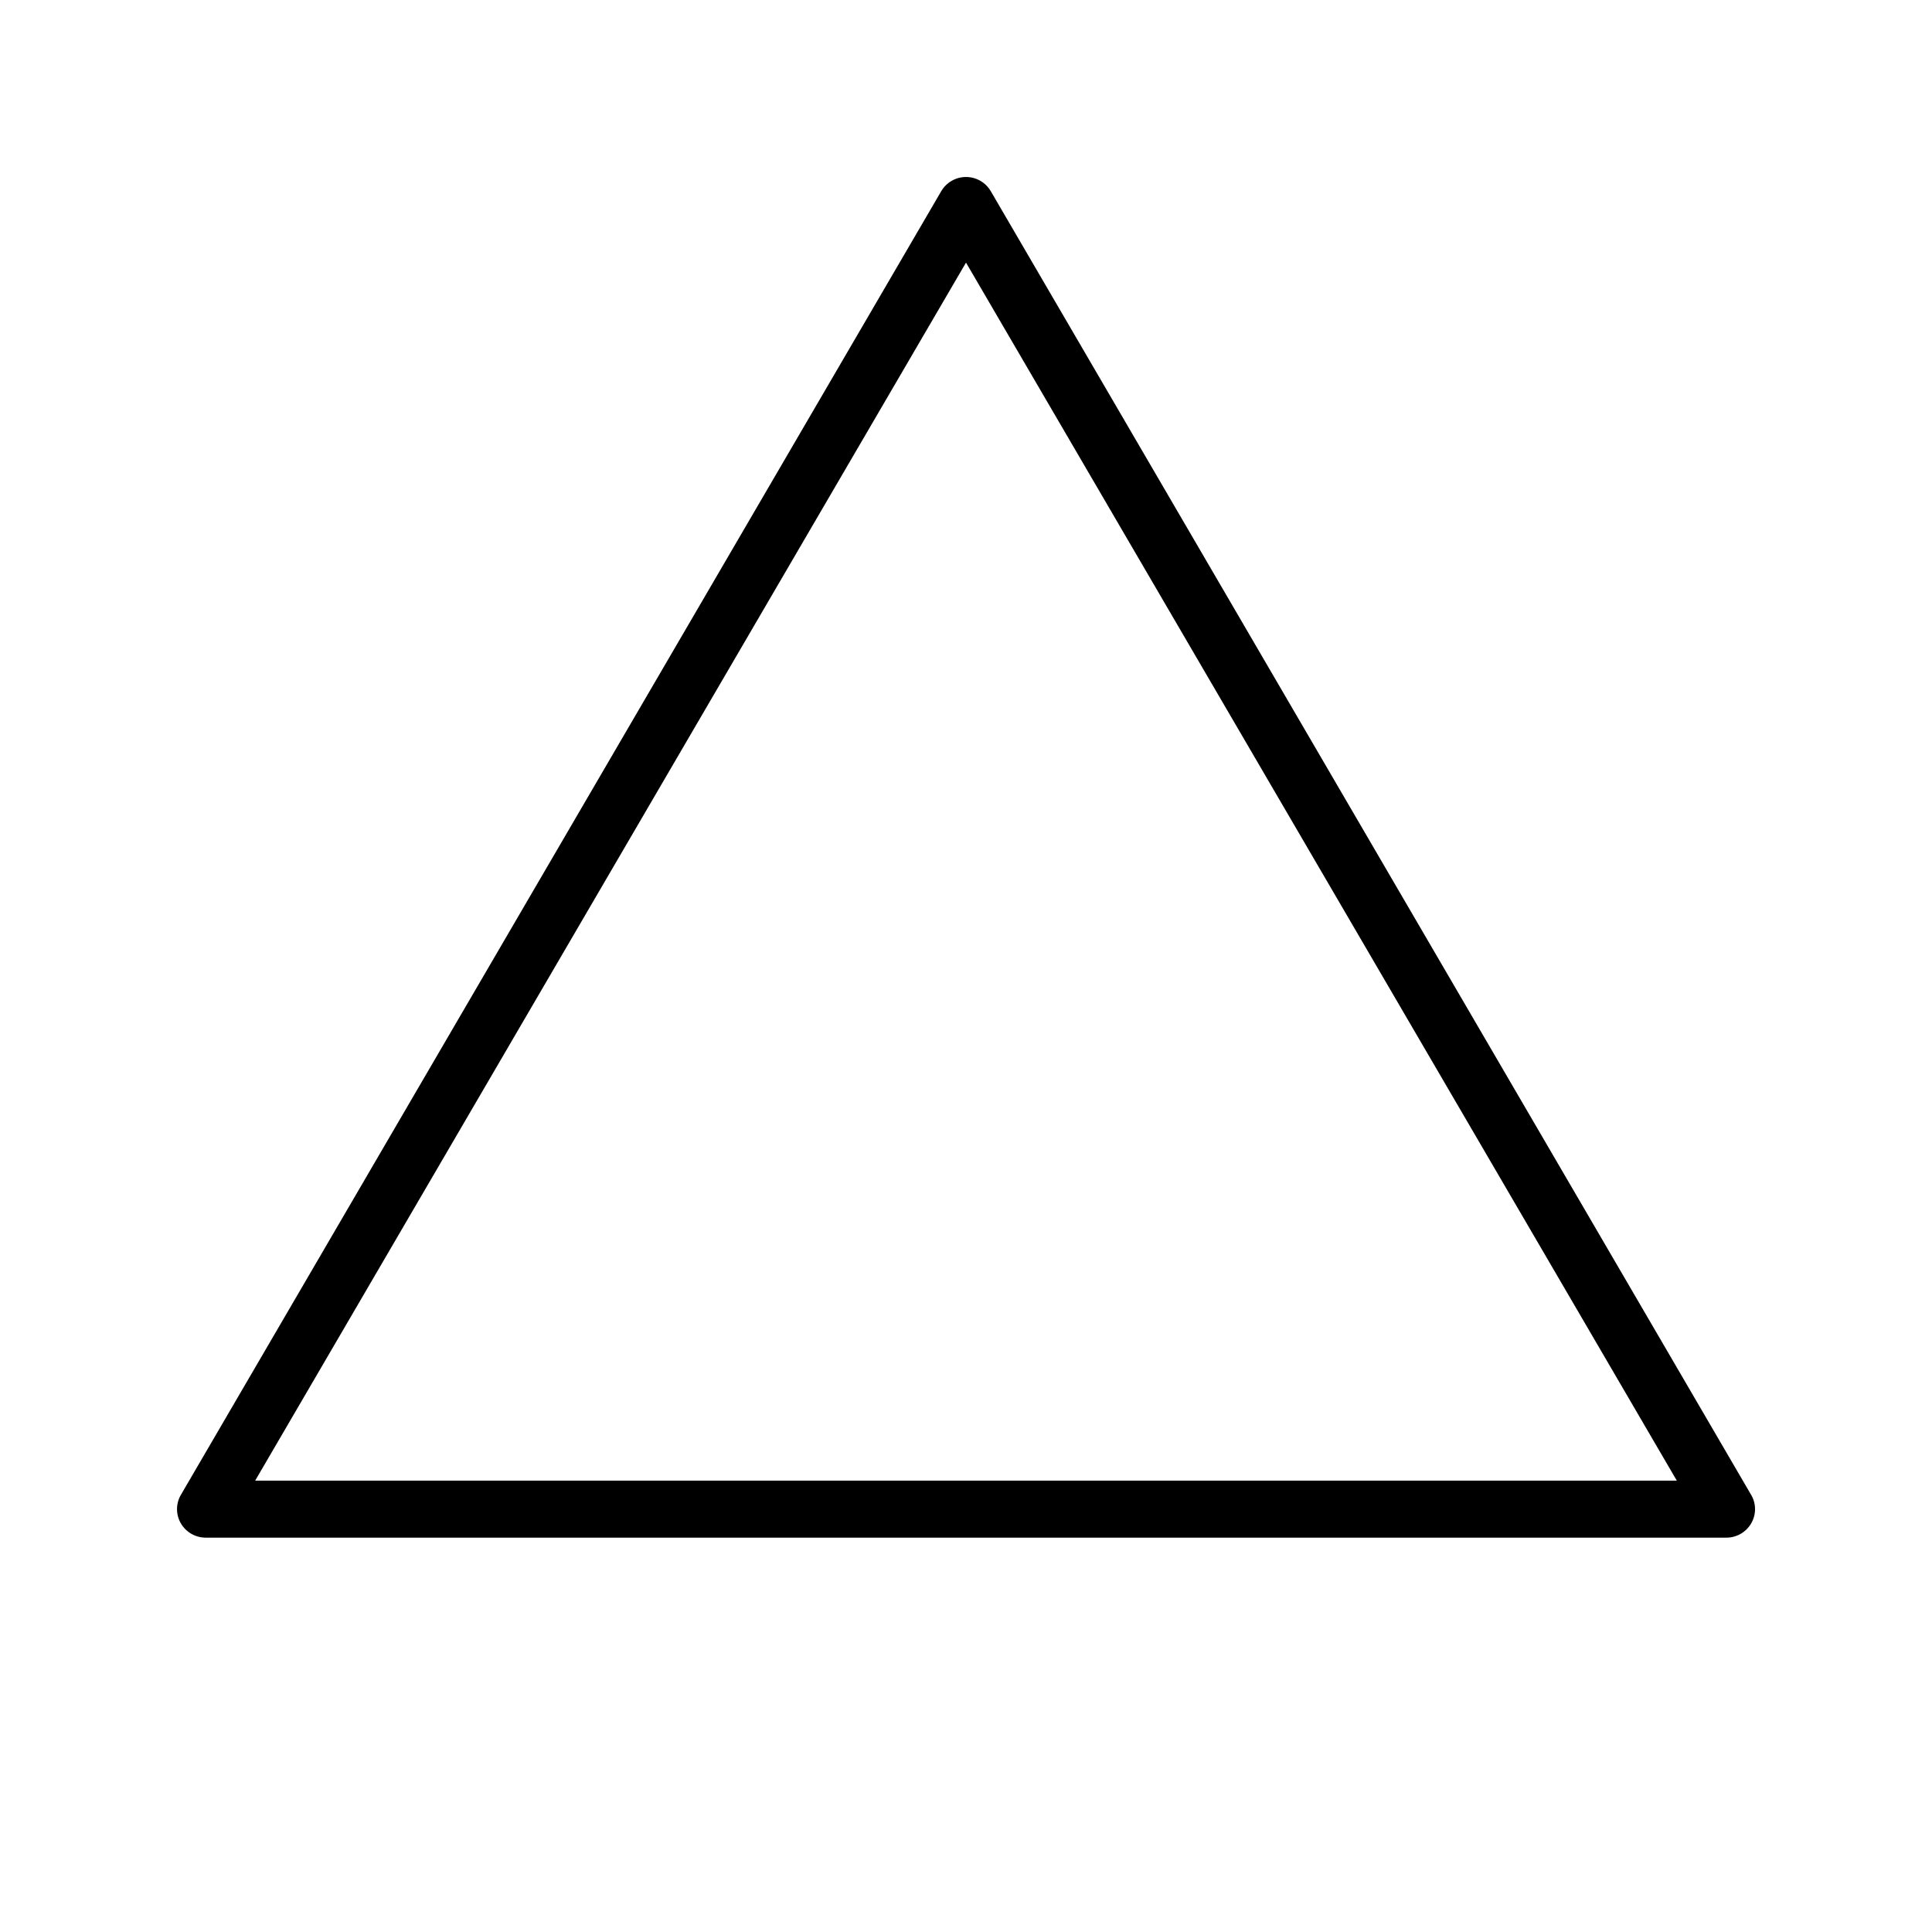 <?xml version="1.0" encoding="UTF-8"?>
<!-- Uploaded to: SVG Find, www.svgrepo.com, Generator: SVG Find Mixer Tools -->
<svg fill="#000000" width="800px" height="800px" version="1.1" viewBox="144 144 512 512" xmlns="http://www.w3.org/2000/svg">
 <path d="m608.07 540.16-201.52-345.52c-1.367-2.316-3.859-3.734-6.547-3.734-2.691 0-5.184 1.418-6.551 3.734l-201.52 345.52c-1.359 2.332-1.359 5.219 0 7.555 1.359 2.332 3.852 3.769 6.551 3.777h403.05c2.699-0.008 5.191-1.445 6.547-3.777 1.363-2.336 1.363-5.223 0-7.555zm-396.45-3.777 188.38-322.79 188.37 322.79z"/>
</svg>